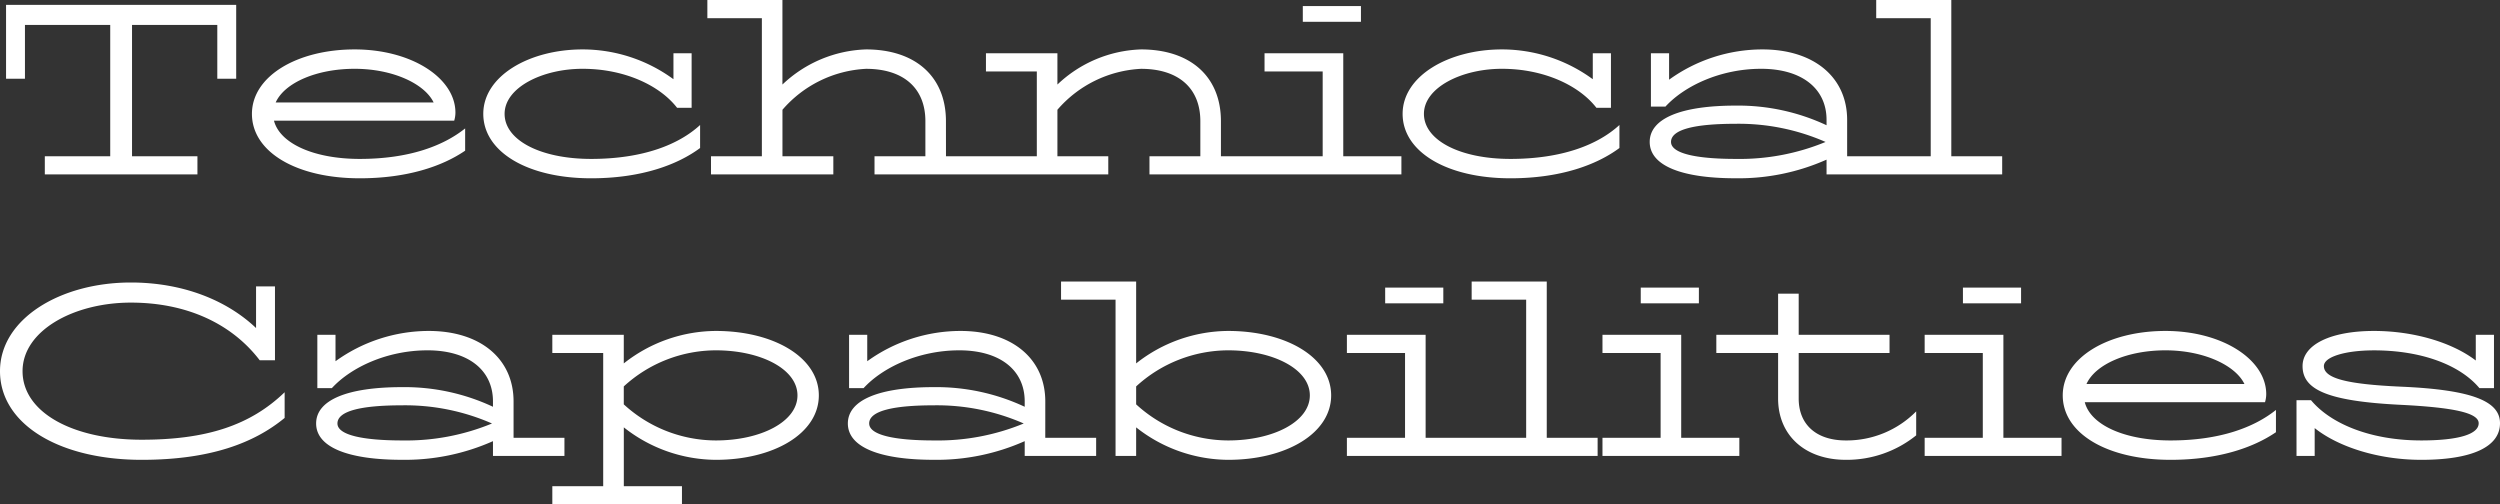 <svg xmlns="http://www.w3.org/2000/svg" width="381.84" height="77.04" viewBox="0 0 381.84 77.04">
  <rect x="0" y="0" width="381.84" height="77.04" fill="#333333" stroke="none"/>
  <path id="パス_50468" data-name="パス 50468" d="M31.635,0V-2.775h-9.99V-22.829H34.669v8.214h2.886V-25.9H2.405v11.285H5.291v-8.214H18.315V-2.775H8.325V0Zm24.79-2.368c-7.03,0-12.21-2.368-13.1-5.846H70.855a4.43,4.43,0,0,0,.185-1.221c0-5.291-6.7-9.657-15.392-9.657-8.806,0-15.688,4.107-15.688,9.842,0,5.809,6.771,9.842,16.465,9.842,7.215,0,12.58-1.813,16.1-4.218v-3.4C69.153-4.329,63.9-2.368,56.425-2.368Zm-.777-13.764c5.846,0,10.693,2.294,12.062,5.143H43.586C44.955-14.023,49.876-16.132,55.648-16.132ZM91.76-2.368c-7.7,0-13.209-2.849-13.209-6.882,0-4,5.735-6.882,11.914-6.882,6.364,0,11.766,2.516,14.43,5.957h2.22V-18.5H104.34v3.959a23.47,23.47,0,0,0-13.875-4.551c-8.177,0-15.17,4.07-15.17,9.842C75.3-3.441,82.066.592,91.76.592c7.7,0,13.209-2.072,16.65-4.625V-7.548C105.154-4.551,99.678-2.368,91.76-2.368Zm54.2-5.772c0-6.734-4.588-10.952-12.21-10.952a19.409,19.409,0,0,0-12.765,5.365V-26.64H109.52v2.775h8.325v21.09h-7.77V0H128.76V-2.775h-7.77v-7.1a18.043,18.043,0,0,1,12.765-6.253c5.735,0,9.065,2.96,9.065,7.992v5.365h-7.77V0h18.685V-2.775h-7.77Zm42,0c0-6.734-4.588-10.952-12.21-10.952a19.409,19.409,0,0,0-12.765,5.365V-18.5H152.07v2.775h7.77v12.95h-7.77V0h18.685V-2.775h-7.77v-7.1a18.043,18.043,0,0,1,12.765-6.253c5.735,0,9.065,2.96,9.065,7.992v5.365h-7.77V0H195.73V-2.775h-7.77Zm21.386-15.17v-2.405h-8.88v2.405ZM215.525,0V-2.775h-8.88V-18.5H194.62v2.775h8.88v12.95h-8.88V0Zm16.65-2.368c-7.7,0-13.209-2.849-13.209-6.882,0-4,5.735-6.882,11.914-6.882,6.364,0,11.766,2.516,14.43,5.957h2.22V-18.5h-2.775v3.959a23.47,23.47,0,0,0-13.875-4.551c-8.177,0-15.17,4.07-15.17,9.842,0,5.809,6.771,9.842,16.465,9.842,7.7,0,13.209-2.072,16.65-4.625V-7.548C245.569-4.551,240.093-2.368,232.175-2.368Zm51.43-5.957c0-6.549-5.106-10.767-12.95-10.767a24.35,24.35,0,0,0-14.245,4.625V-18.5h-2.775v8.14h2.22c2.923-3.182,8.436-5.772,14.615-5.772,6.142,0,9.99,2.96,9.99,7.807v.814a31.839,31.839,0,0,0-13.875-3c-8.362,0-13.135,1.961-13.135,5.55s4.773,5.55,13.135,5.55A33.042,33.042,0,0,0,280.46-2.257V0h10.915V-2.775h-7.77Zm-26.9,3.367c0-1.924,3.663-2.775,9.879-2.775a33.013,33.013,0,0,1,13.727,2.775,34.385,34.385,0,0,1-13.727,2.59C260.48-2.368,256.706-3.219,256.706-4.958ZM307.285,0V-2.775h-7.77V-26.64h-11.47v2.775h8.325v21.09H288.6V0ZM23.125,40.521c-10.619,0-18.2-4.218-18.2-10.471,0-6.179,7.807-10.471,16.539-10.471,8.436,0,15.355,3.145,19.684,8.806h2.331V17.1H40.589v6.364c-4.514-4.292-11.248-6.956-19.129-6.956-10.767,0-19.98,5.55-19.98,13.542,0,8.066,8.991,13.542,21.645,13.542,10.508,0,17.205-2.59,21.83-6.4V33.269C39.7,38.338,33,40.521,23.125,40.521ZM79.92,34.675c0-6.549-5.106-10.767-12.95-10.767a24.35,24.35,0,0,0-14.245,4.625V24.5H49.95v8.14h2.22c2.923-3.182,8.436-5.772,14.615-5.772,6.142,0,9.99,2.96,9.99,7.807v.814a31.839,31.839,0,0,0-13.875-3c-8.362,0-13.135,1.961-13.135,5.55s4.773,5.55,13.135,5.55a33.042,33.042,0,0,0,13.875-2.849V43H87.69V40.225H79.92Zm-26.9,3.367c0-1.924,3.663-2.775,9.879-2.775a33.013,33.013,0,0,1,13.727,2.775A34.385,34.385,0,0,1,62.9,40.632C56.8,40.632,53.021,39.781,53.021,38.042Zm57.794-14.134a22.823,22.823,0,0,0-14.06,4.958V24.5H85.84v2.775h7.77v20.35H85.84V50.4h19.8V47.625h-8.88V38.634a22.823,22.823,0,0,0,14.06,4.958c8.843,0,15.725-4.033,15.725-9.842S119.658,23.908,110.815,23.908Zm0,16.724a20.851,20.851,0,0,1-14.06-5.513V32.381a20.851,20.851,0,0,1,14.06-5.513c6.845,0,12.469,2.849,12.469,6.882S117.66,40.632,110.815,40.632Zm50.32-5.957c0-6.549-5.106-10.767-12.95-10.767a24.35,24.35,0,0,0-14.245,4.625V24.5h-2.775v8.14h2.22c2.923-3.182,8.436-5.772,14.615-5.772,6.142,0,9.99,2.96,9.99,7.807v.814a31.839,31.839,0,0,0-13.875-3c-8.362,0-13.135,1.961-13.135,5.55s4.773,5.55,13.135,5.55a33.042,33.042,0,0,0,13.875-2.849V43H168.9V40.225h-7.77Zm-26.9,3.367c0-1.924,3.663-2.775,9.879-2.775a33.013,33.013,0,0,1,13.727,2.775,34.385,34.385,0,0,1-13.727,2.59C138.01,40.632,134.236,39.781,134.236,38.042ZM189.07,23.908a22.823,22.823,0,0,0-14.06,4.958V16.36H163.54v2.775h8.325V43h3.145V38.634a22.823,22.823,0,0,0,14.06,4.958c8.843,0,15.725-4.033,15.725-9.842S197.913,23.908,189.07,23.908Zm0,16.724a20.851,20.851,0,0,1-14.06-5.513V32.381a20.851,20.851,0,0,1,14.06-5.513c6.845,0,12.469,2.849,12.469,6.882S195.915,40.632,189.07,40.632ZM221.926,19.69V17.285h-8.88V19.69ZM228.105,43V40.225h-8.88V24.5H207.2v2.775h8.88v12.95H207.2V43Zm17.39,0V40.225h-7.77V16.36h-11.47v2.775h8.325v21.09h-7.77V43Zm15.466-23.31V17.285h-8.88V19.69ZM267.14,43V40.225h-8.88V24.5H246.235v2.775h8.88v12.95h-8.88V43Zm16.28.592a16.909,16.909,0,0,0,10.73-3.737V36.192a14.919,14.919,0,0,1-10.73,4.44c-4.588,0-7.215-2.479-7.215-6.4V27.275H290.08V24.5H276.205V18.21H273.06V24.5h-9.435v2.775h9.435v6.956C273.06,39.818,277.13,43.592,283.42,43.592Zm26.751-23.9V17.285h-8.88V19.69ZM316.35,43V40.225h-8.88V24.5H295.445v2.775h8.88v12.95h-8.88V43ZM333,40.632c-7.03,0-12.21-2.368-13.1-5.846H347.43a4.431,4.431,0,0,0,.185-1.221c0-5.291-6.7-9.657-15.392-9.657-8.806,0-15.688,4.107-15.688,9.842,0,5.809,6.771,9.842,16.465,9.842,7.215,0,12.58-1.813,16.1-4.218v-3.4C345.728,38.671,340.474,40.632,333,40.632Zm-.777-13.764c5.846,0,10.693,2.294,12.062,5.143H320.161C321.53,28.977,326.451,26.868,332.223,26.868Zm35.964,5.55c-8.214-.37-11.766-1.258-11.766-3.145,0-1.406,3.256-2.4,7.659-2.4,7.1,0,13.061,2.146,16.1,5.772h2.22V24.5H379.62v3.922c-3.626-2.775-9.509-4.514-15.54-4.514-6.66,0-10.915,2.109-10.915,5.365,0,3.552,3.663,5.365,15.022,5.92,8.066.407,11.877,1.221,11.877,2.812,0,1.7-3.145,2.627-8.769,2.627-7.7,0-13.8-2.516-16.835-6.142h-2.22V43h2.775V38.745c3.626,2.886,9.731,4.847,16.28,4.847,7.881,0,12.025-2.035,12.025-5.587C383.32,34.749,379.4,32.9,368.187,32.418Z" transform="translate(-1.48 26.64)" fill="#fff"/>
</svg>
